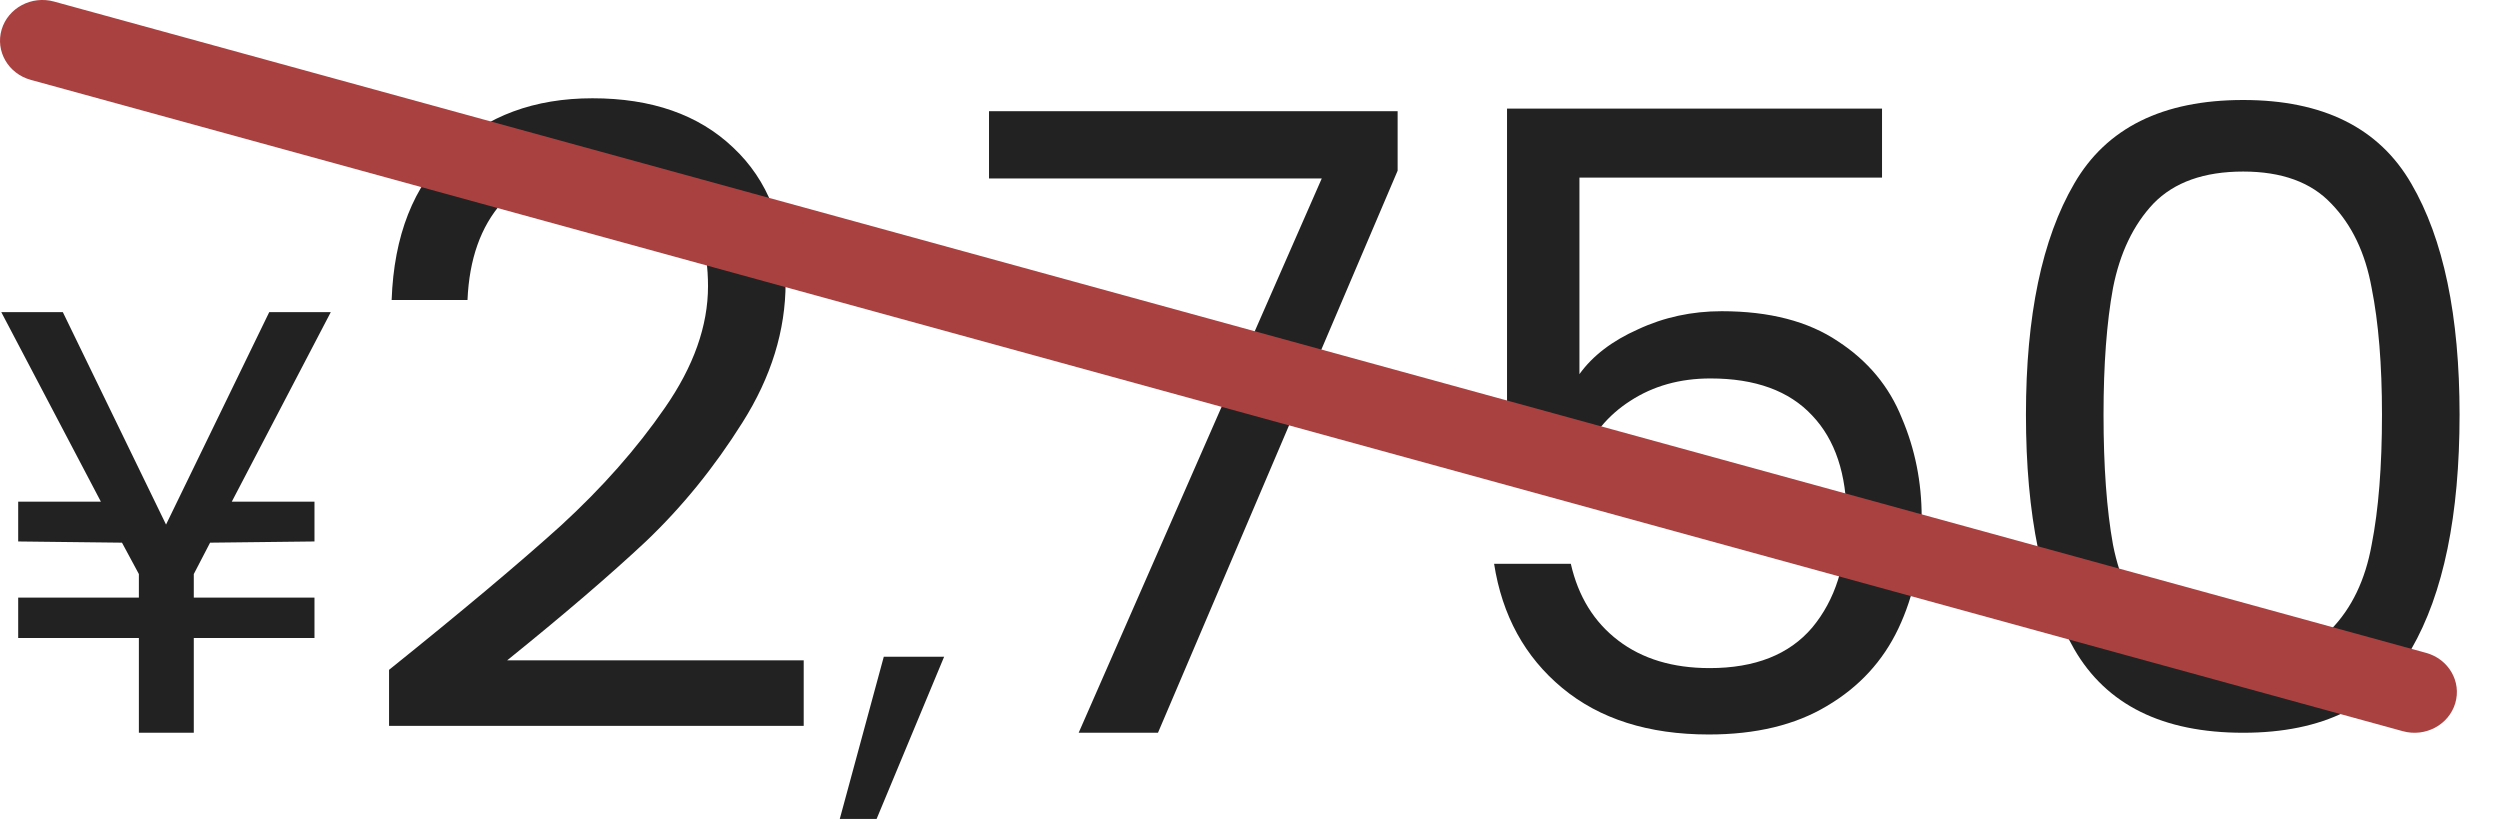 <svg width="58" height="19" viewBox="0 0 58 19" fill="none" xmlns="http://www.w3.org/2000/svg">
<path d="M47.002 9.62C47.002 7.327 47.375 5.54 48.122 4.26C48.869 2.967 50.175 2.32 52.042 2.32C53.895 2.32 55.195 2.967 55.942 4.26C56.689 5.54 57.062 7.327 57.062 9.62C57.062 11.953 56.689 13.767 55.942 15.06C55.195 16.353 53.895 17 52.042 17C50.175 17 48.869 16.353 48.122 15.06C47.375 13.767 47.002 11.953 47.002 9.62ZM55.262 9.62C55.262 8.46 55.182 7.48 55.022 6.68C54.875 5.867 54.562 5.213 54.082 4.72C53.615 4.227 52.935 3.98 52.042 3.98C51.135 3.98 50.442 4.227 49.962 4.72C49.495 5.213 49.182 5.867 49.022 6.68C48.875 7.48 48.802 8.46 48.802 9.62C48.802 10.82 48.875 11.827 49.022 12.64C49.182 13.453 49.495 14.107 49.962 14.6C50.442 15.093 51.135 15.34 52.042 15.34C52.935 15.34 53.615 15.093 54.082 14.6C54.562 14.107 54.875 13.453 55.022 12.64C55.182 11.827 55.262 10.82 55.262 9.62Z" fill="#222222"/>
<path d="M43.663 4.12H36.643V8.68C36.95 8.253 37.403 7.907 38.003 7.64C38.603 7.36 39.25 7.22 39.943 7.22C41.05 7.22 41.95 7.453 42.643 7.92C43.336 8.373 43.83 8.967 44.123 9.7C44.43 10.42 44.583 11.187 44.583 12C44.583 12.96 44.403 13.82 44.043 14.58C43.683 15.34 43.13 15.94 42.383 16.38C41.65 16.82 40.736 17.04 39.643 17.04C38.243 17.04 37.11 16.68 36.243 15.96C35.376 15.24 34.85 14.28 34.663 13.08H36.443C36.616 13.84 36.983 14.433 37.543 14.86C38.103 15.287 38.81 15.5 39.663 15.5C40.716 15.5 41.51 15.187 42.043 14.56C42.576 13.92 42.843 13.08 42.843 12.04C42.843 11 42.576 10.2 42.043 9.64C41.51 9.067 40.723 8.78 39.683 8.78C38.976 8.78 38.356 8.953 37.823 9.3C37.303 9.633 36.923 10.093 36.683 10.68H34.963V2.52H43.663V4.12Z" fill="#222222"/>
<path d="M32.425 3.96L26.865 17H25.025L30.665 4.14H22.945V2.58H32.425V3.96Z" fill="#222222"/>
<path d="M21.904 15.236L20.336 19.002H19.482L20.504 15.236H21.904Z" fill="#222222"/>
<path d="M9.026 15.54C10.719 14.18 12.046 13.067 13.006 12.2C13.966 11.32 14.773 10.407 15.426 9.46C16.093 8.5 16.426 7.56 16.426 6.64C16.426 5.773 16.212 5.093 15.786 4.6C15.373 4.093 14.699 3.84 13.766 3.84C12.859 3.84 12.152 4.127 11.646 4.7C11.152 5.26 10.886 6.013 10.846 6.96H9.086C9.139 5.467 9.593 4.313 10.446 3.5C11.299 2.687 12.399 2.28 13.746 2.28C15.119 2.28 16.206 2.66 17.006 3.42C17.819 4.18 18.226 5.227 18.226 6.56C18.226 7.667 17.892 8.747 17.226 9.8C16.573 10.84 15.826 11.76 14.986 12.56C14.146 13.347 13.072 14.267 11.766 15.32H18.646V16.84H9.026V15.54Z" fill="#222222"/>
<path d="M5.378 11.638H7.296V12.562L4.874 12.59L4.496 13.318V13.864H7.296V14.802H4.496V17H3.222V14.802H0.422V13.864H3.222V13.318L2.83 12.59L0.422 12.562V11.638H2.34L0.03 7.242H1.458L3.852 12.17L6.246 7.242H7.674L5.378 11.638Z" fill="#222222"/>
<path d="M0.038 0.686C0.187 0.184 0.731 -0.107 1.253 0.036L56.286 15.147C56.808 15.29 57.111 15.813 56.962 16.314C56.813 16.816 56.269 17.107 55.747 16.964L0.714 1.853C0.192 1.71 -0.111 1.187 0.038 0.686Z" fill="#AA4141"/>
</svg>
